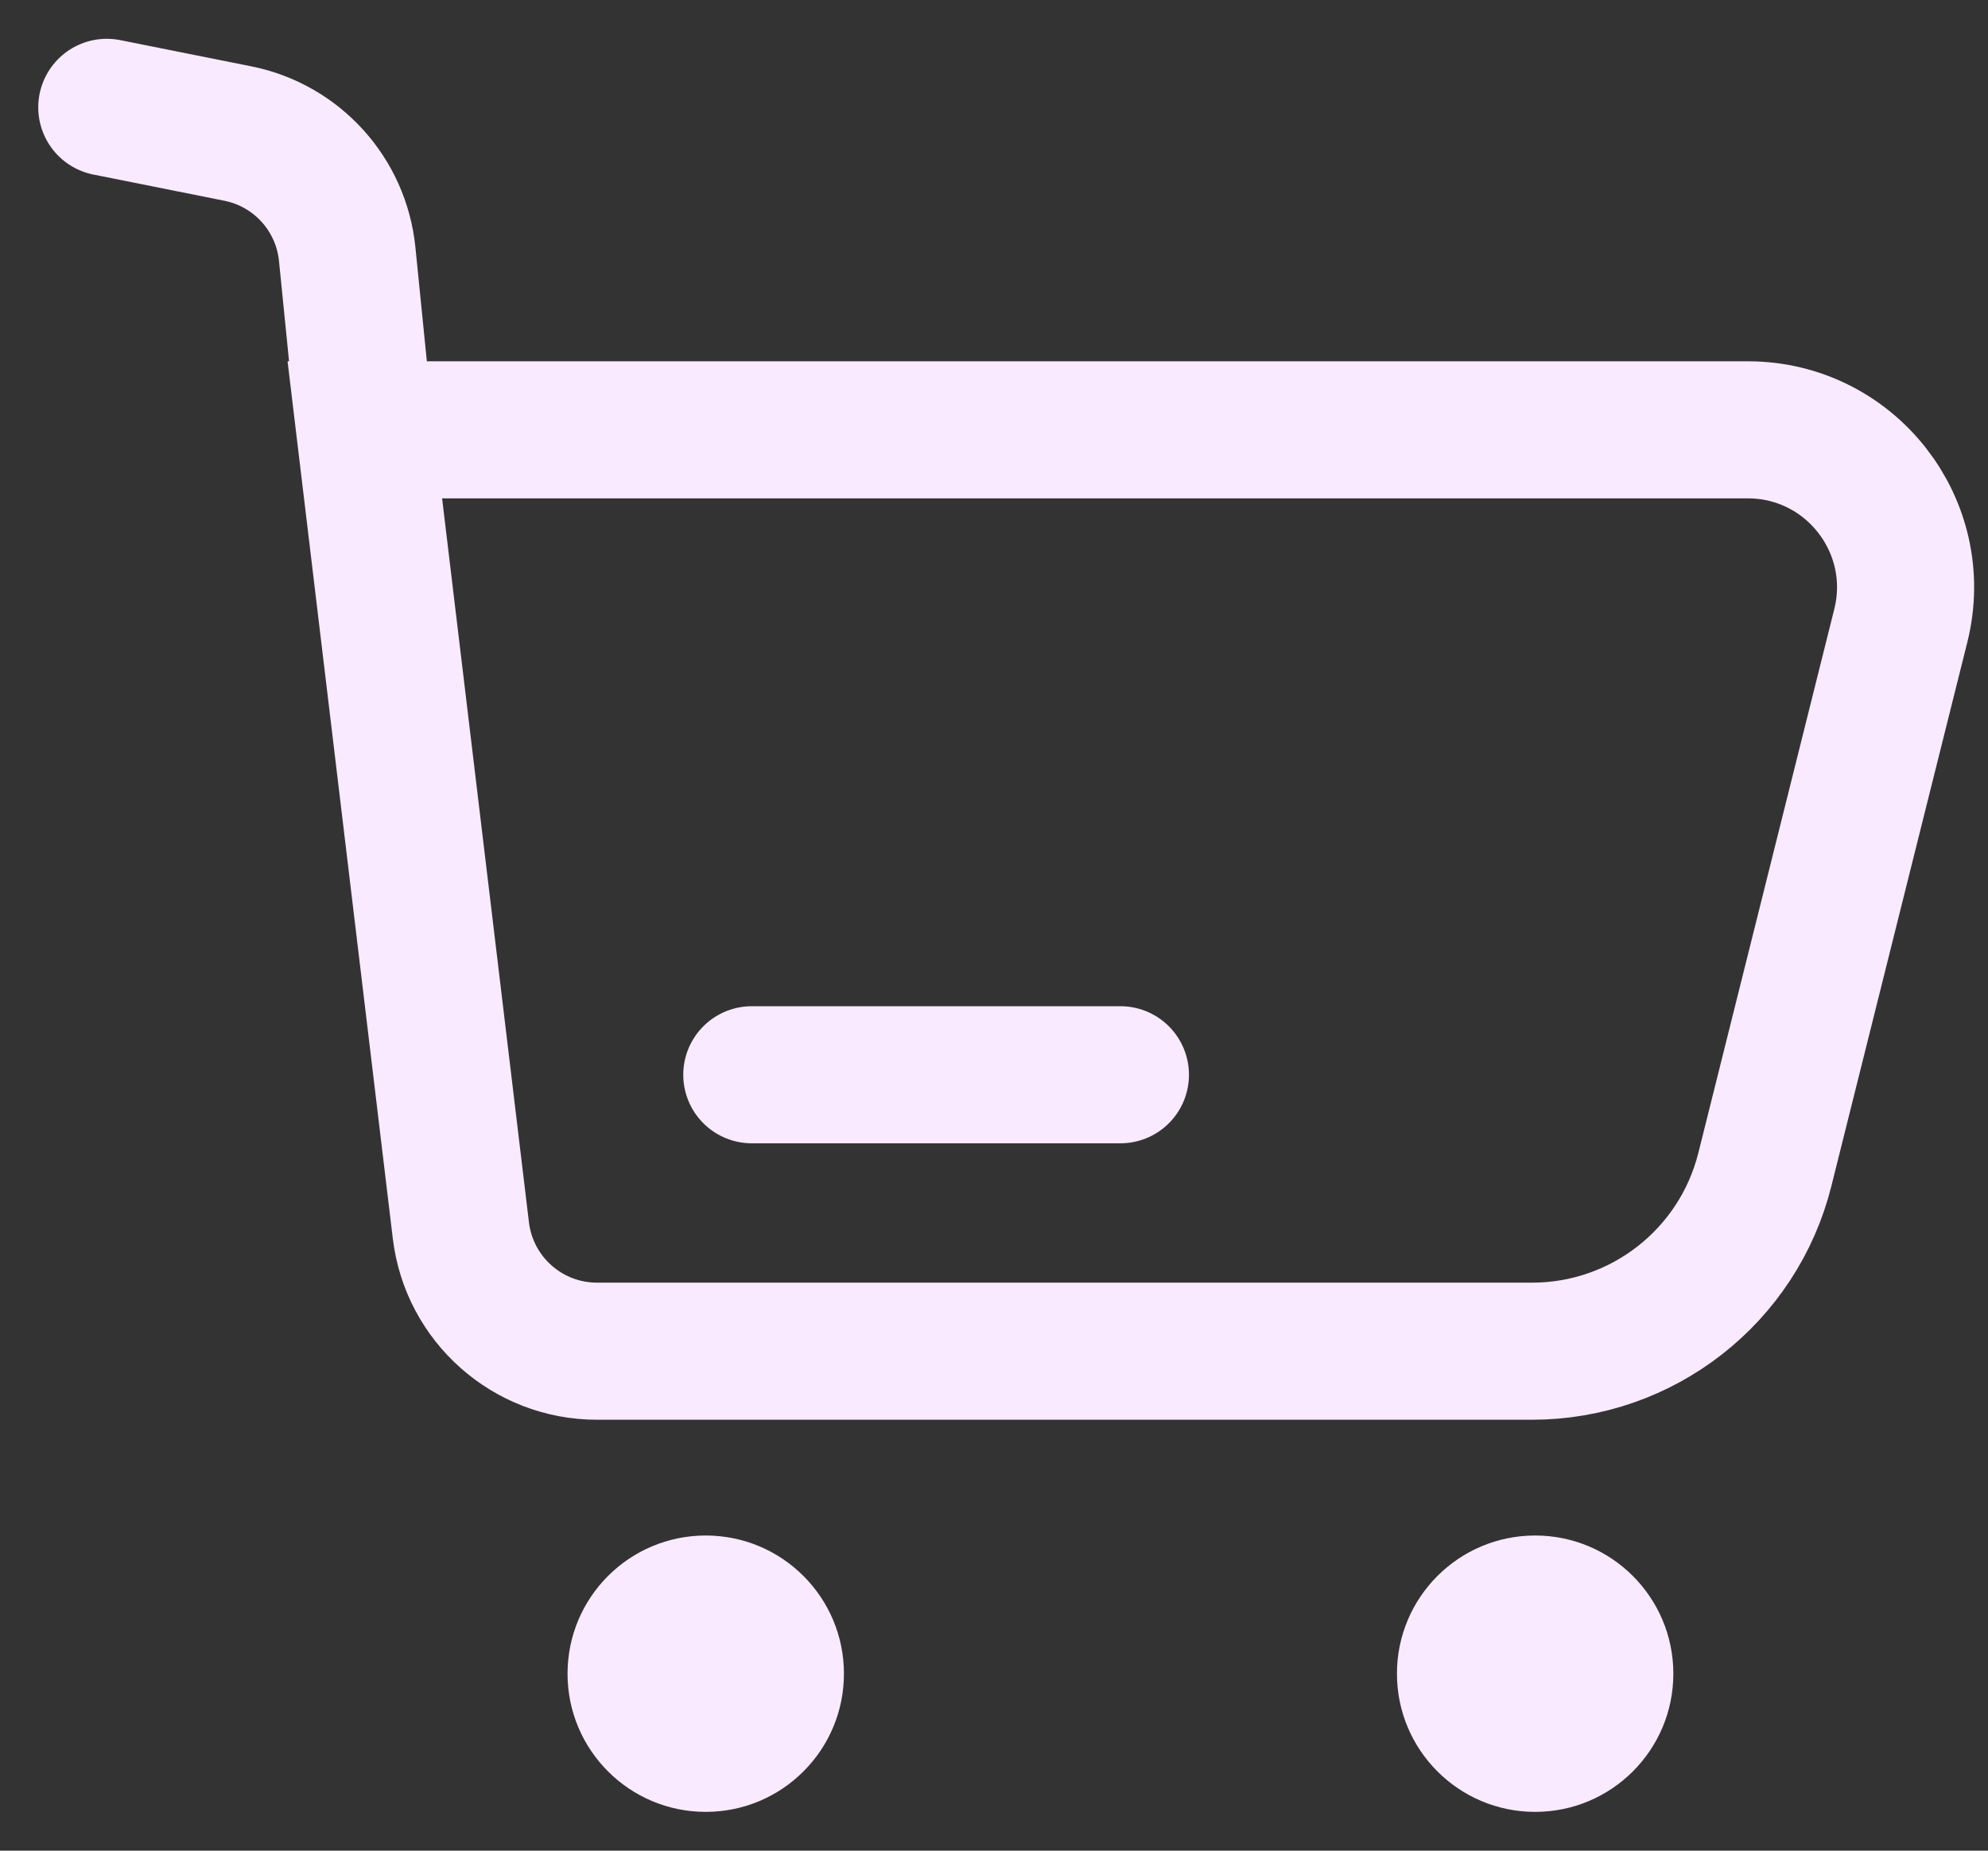 <svg width="29" height="27" viewBox="0 0 29 27" fill="none" xmlns="http://www.w3.org/2000/svg">
<rect x="0" y="0" width="29" height="27" fill="#333333" stroke="none"/>
<path d="M1.558 1.566L3.468 1.948C4.33 2.12 4.978 2.835 5.065 3.71L5.322 6.271M5.322 6.271L6.723 17.951C6.844 18.957 7.697 19.713 8.709 19.713H22.349C23.956 19.713 25.355 18.62 25.745 17.062L27.728 9.128C28.091 7.677 26.993 6.271 25.497 6.271H5.322Z" stroke="#F9EAFF" stroke-width="2" stroke-linecap="round"/>
<path d="M16.344 15.68H10.967" stroke="#F9EAFF" stroke-width="2" stroke-linecap="round" stroke-linejoin="round"/>
<circle cx="10.295" cy="24.418" r="2.016" fill="#F9EAFF"/>
<circle cx="22.394" cy="24.418" r="2.016" fill="#F9EAFF"/>
</svg>
